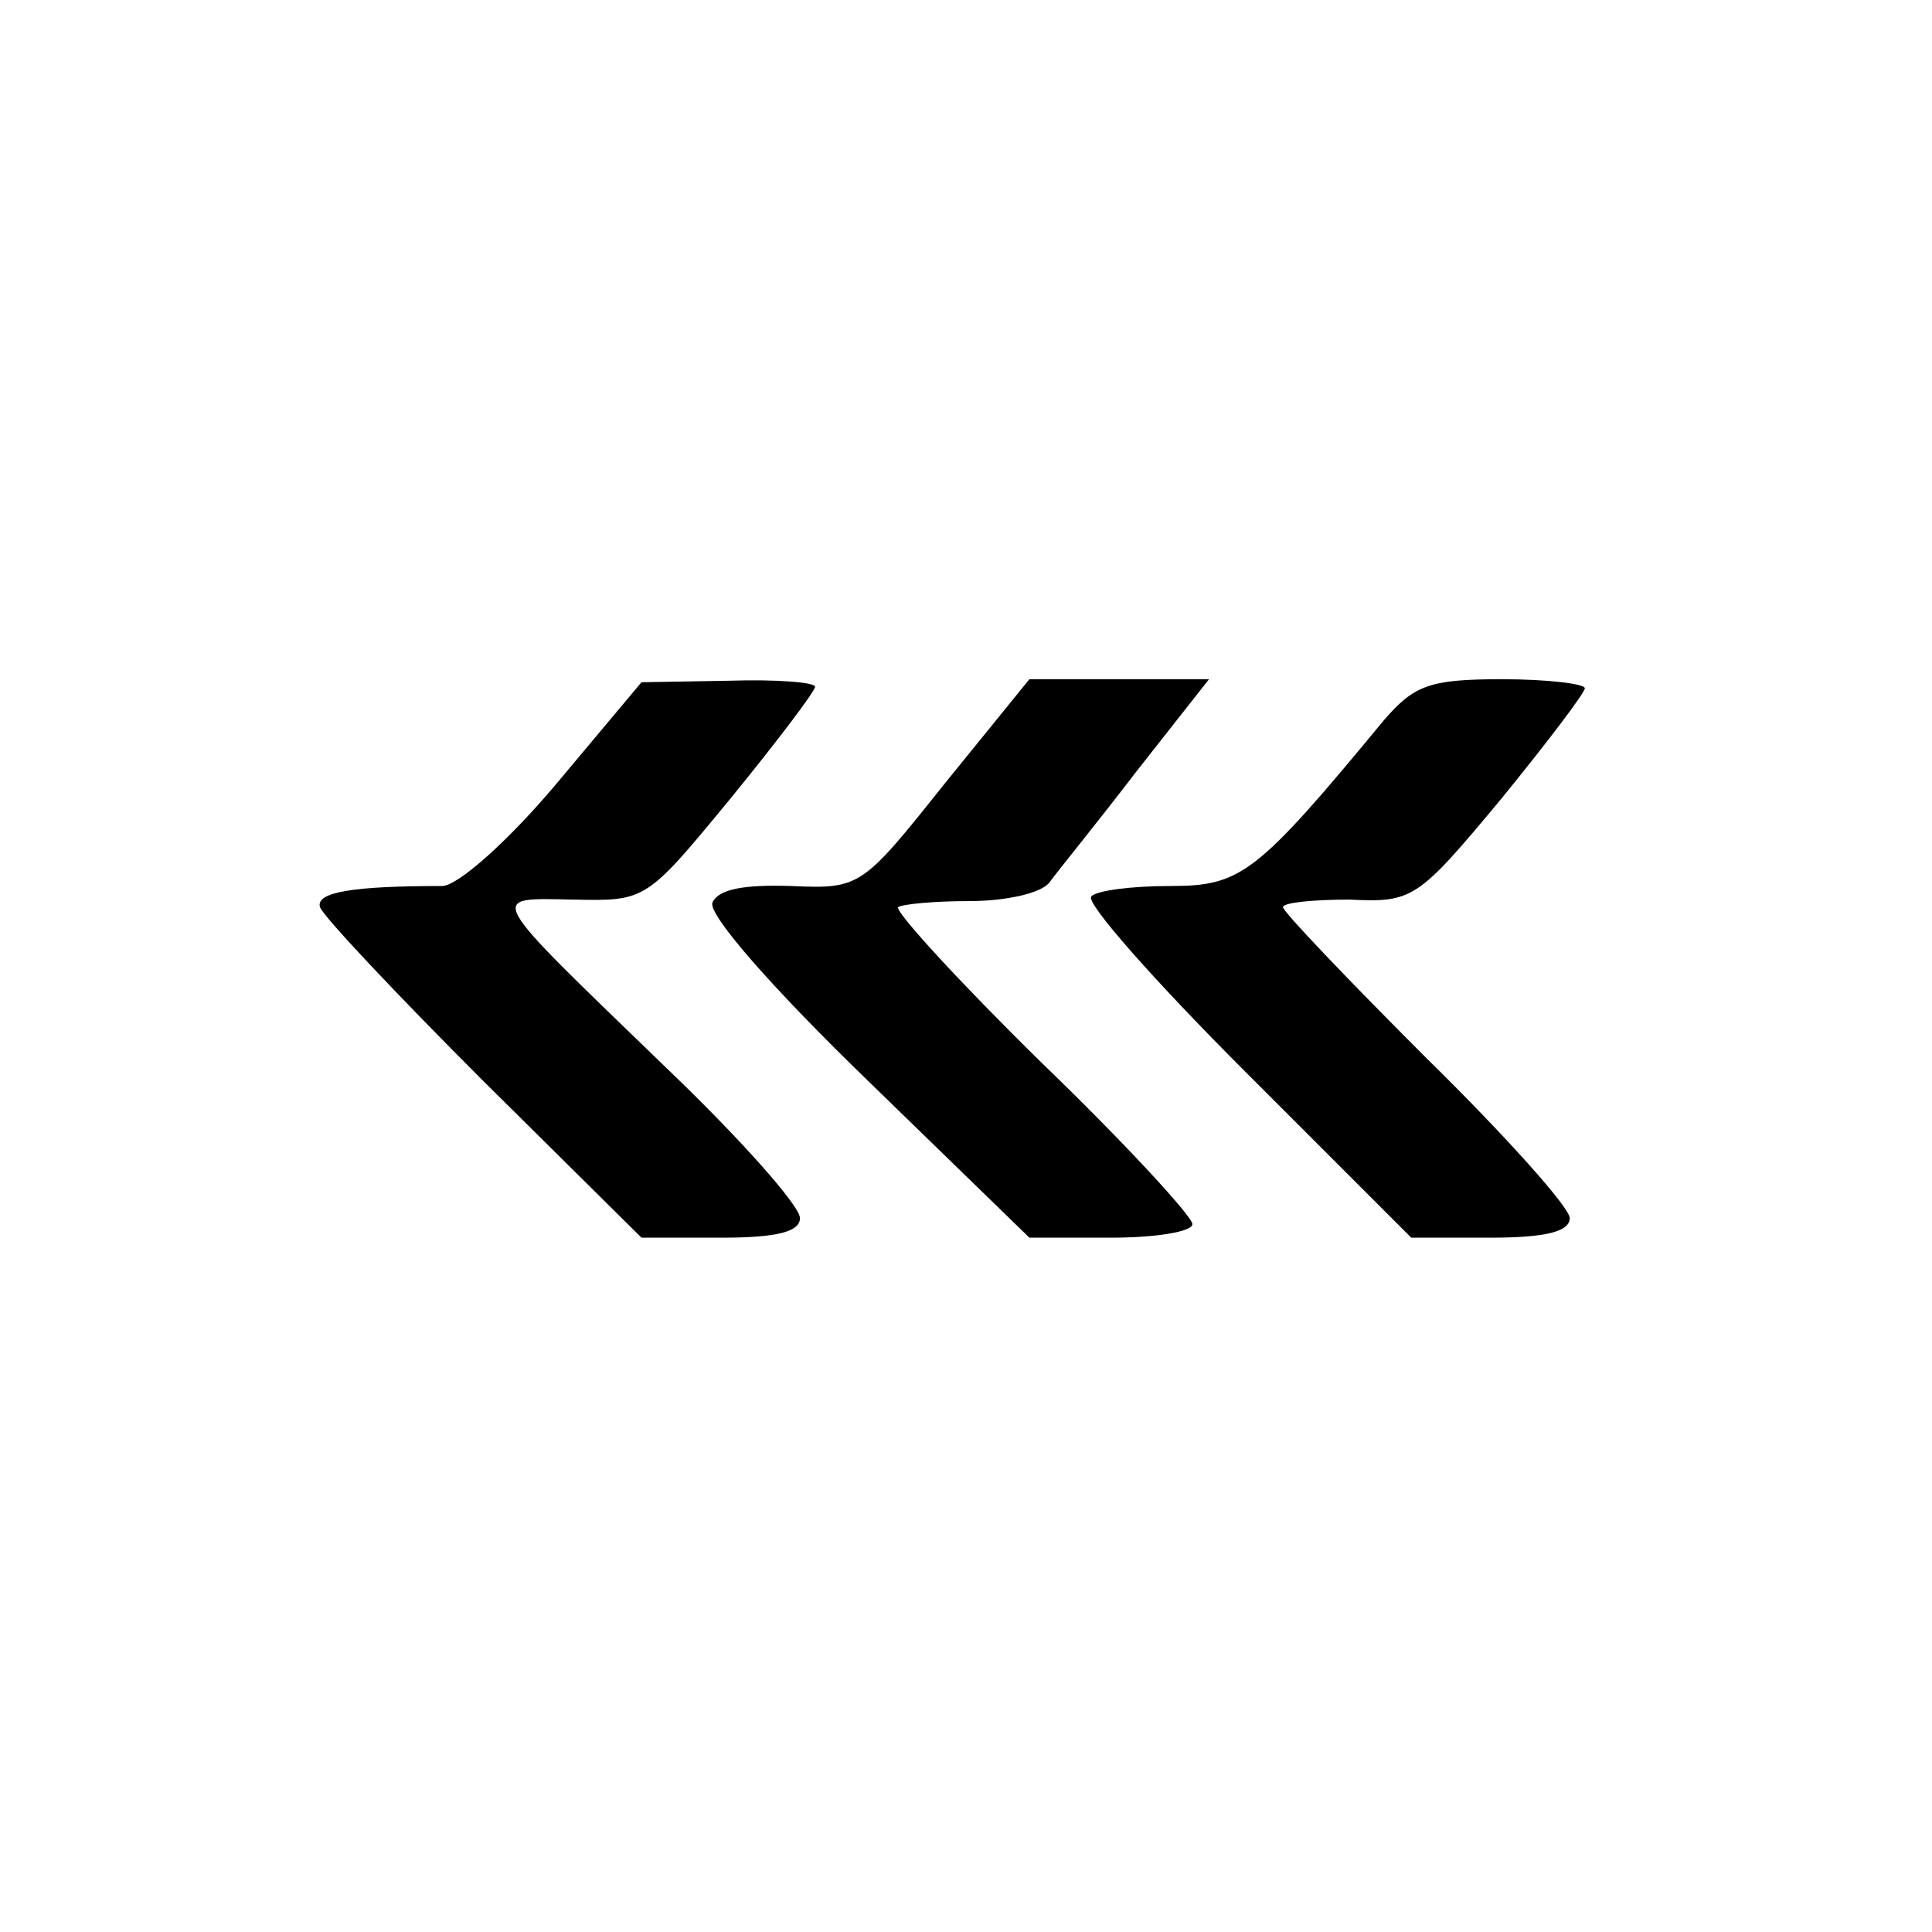 <?xml version="1.0" standalone="no"?>
<!DOCTYPE svg PUBLIC "-//W3C//DTD SVG 20010904//EN"
 "http://www.w3.org/TR/2001/REC-SVG-20010904/DTD/svg10.dtd">
<svg version="1.0" xmlns="http://www.w3.org/2000/svg"
 width="128pt" height="128pt" viewBox="0 0 128 128"
 preserveAspectRatio="xMidYMid meet">
<g transform="translate(0,128) scale(0.1,-0.1)"
fill="#000000" stroke="none">
<path d="M368 760 c-32 -38 -65 -67 -75 -67 -59 0 -84 -4 -81 -14 2 -6 51 -58
108 -115 l105 -104 53 0 c37 0 52 4 52 13 0 8 -39 52 -87 98 -123 119 -121
114 -63 113 48 -1 48 -1 104 67 31 38 56 71 56 74 0 3 -26 5 -57 4 l-58 -1
-57 -68z"/>
<path d="M626 761 c-55 -69 -56 -70 -102 -68 -31 1 -48 -2 -52 -11 -3 -8 40
-57 103 -118 l107 -104 54 0 c30 0 54 4 54 9 0 5 -45 54 -100 107 -55 54 -97
100 -95 103 3 2 24 4 47 4 24 0 47 5 53 12 5 7 32 40 58 74 l48 61 -59 0 -60
0 -56 -69z"/>
<path d="M917 803 c-85 -103 -95 -110 -142 -110 -25 0 -49 -3 -52 -7 -4 -4 42
-56 102 -116 l110 -110 52 0 c37 0 53 4 53 13 0 7 -43 55 -95 106 -52 52 -95
97 -95 100 0 3 20 5 44 5 42 -2 45 0 100 66 31 38 56 71 56 74 0 3 -25 6 -55
6 -48 0 -58 -4 -78 -27z"/>
</g>
</svg>
